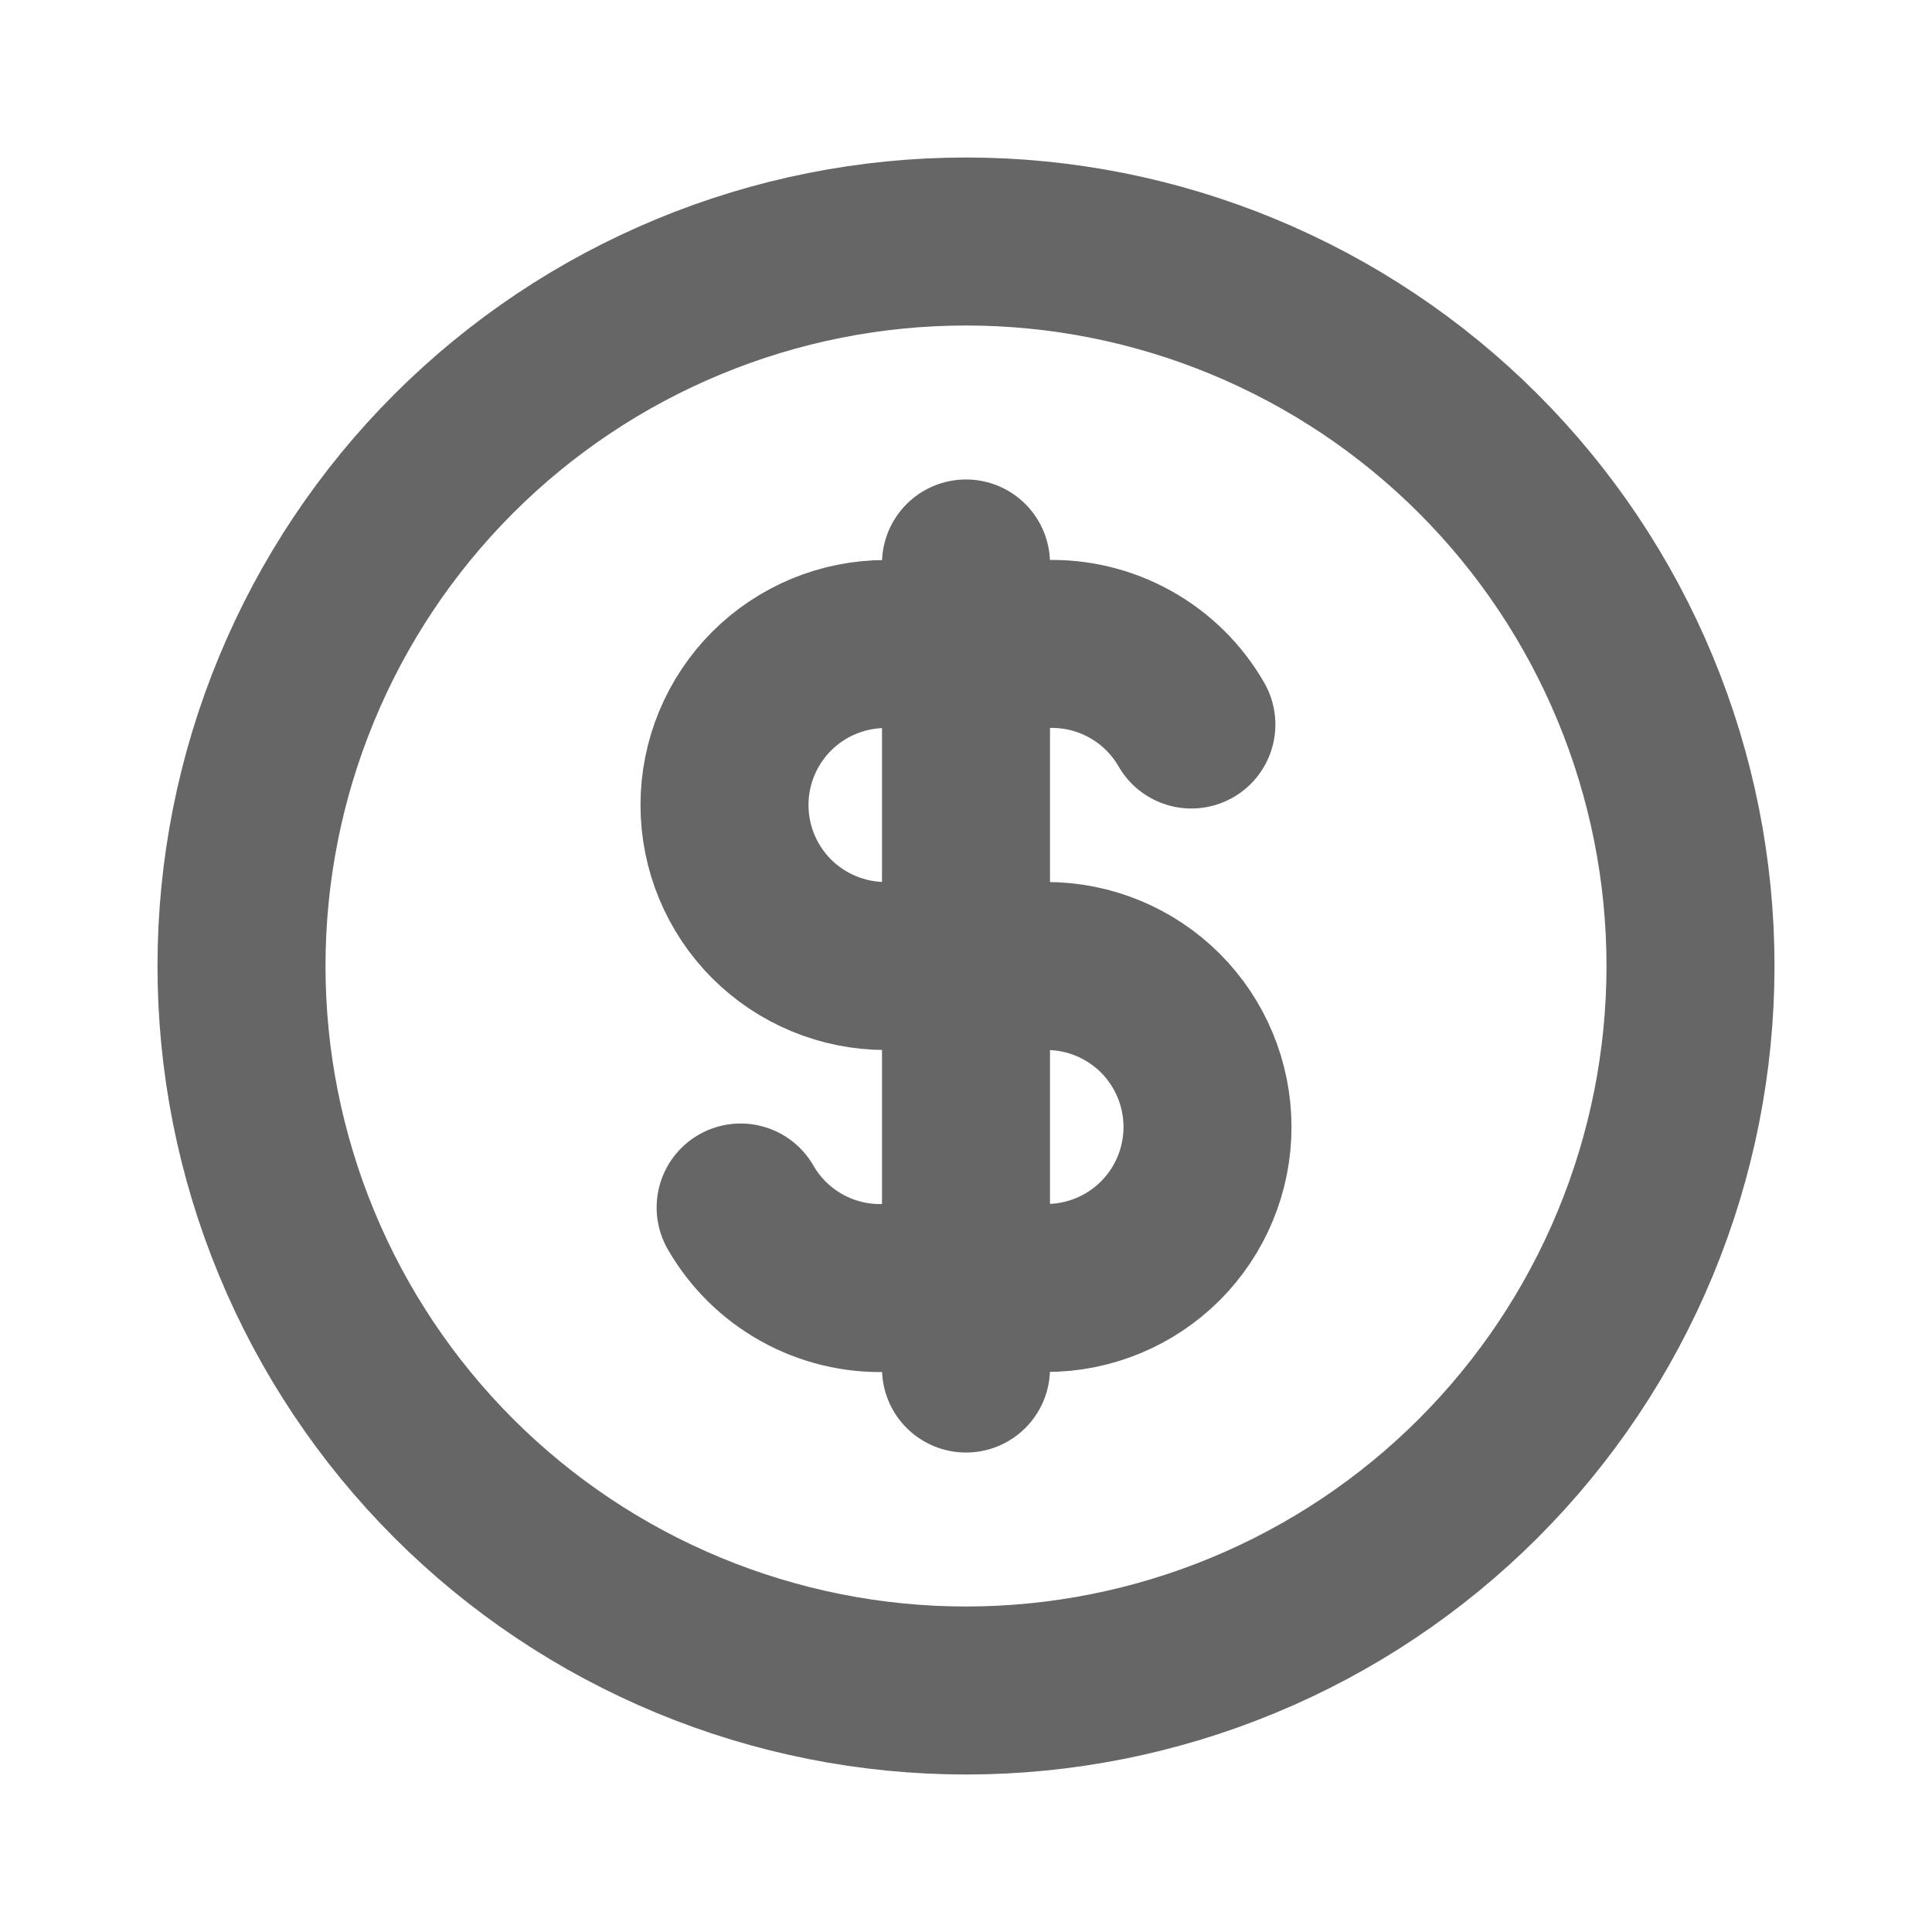 <svg width="23" height="23" viewBox="0 0 23 23" fill="none" xmlns="http://www.w3.org/2000/svg">
<path d="M2.875 11.5C2.875 12.633 3.098 13.754 3.532 14.801C3.965 15.847 4.6 16.798 5.401 17.599C6.202 18.4 7.153 19.035 8.199 19.468C9.246 19.902 10.367 20.125 11.5 20.125C12.633 20.125 13.754 19.902 14.801 19.468C15.847 19.035 16.798 18.4 17.599 17.599C18.4 16.798 19.035 15.847 19.468 14.801C19.902 13.754 20.125 12.633 20.125 11.5C20.125 10.367 19.902 9.246 19.468 8.199C19.035 7.153 18.4 6.202 17.599 5.401C16.798 4.6 15.847 3.965 14.801 3.532C13.754 3.098 12.633 2.875 11.5 2.875C10.367 2.875 9.246 3.098 8.199 3.532C7.153 3.965 6.202 4.6 5.401 5.401C4.6 6.202 3.965 7.153 3.532 8.199C3.098 9.246 2.875 10.367 2.875 11.5Z" stroke="#666666" stroke-width="2" stroke-linecap="round" stroke-linejoin="round"/>
<path d="M14.183 8.625C14.01 8.324 13.758 8.076 13.454 7.907C13.15 7.738 12.806 7.655 12.458 7.667H10.542C10.033 7.667 9.546 7.869 9.186 8.228C8.827 8.588 8.625 9.075 8.625 9.583C8.625 10.092 8.827 10.579 9.186 10.939C9.546 11.298 10.033 11.5 10.542 11.5H12.458C12.967 11.5 13.454 11.702 13.814 12.061C14.173 12.421 14.375 12.908 14.375 13.417C14.375 13.925 14.173 14.412 13.814 14.772C13.454 15.131 12.967 15.333 12.458 15.333H10.542C10.194 15.345 9.85 15.262 9.546 15.093C9.242 14.924 8.99 14.676 8.817 14.375M11.5 6.708V16.292" stroke="#666666" stroke-width="2" stroke-linecap="round" stroke-linejoin="round"/>
</svg>
